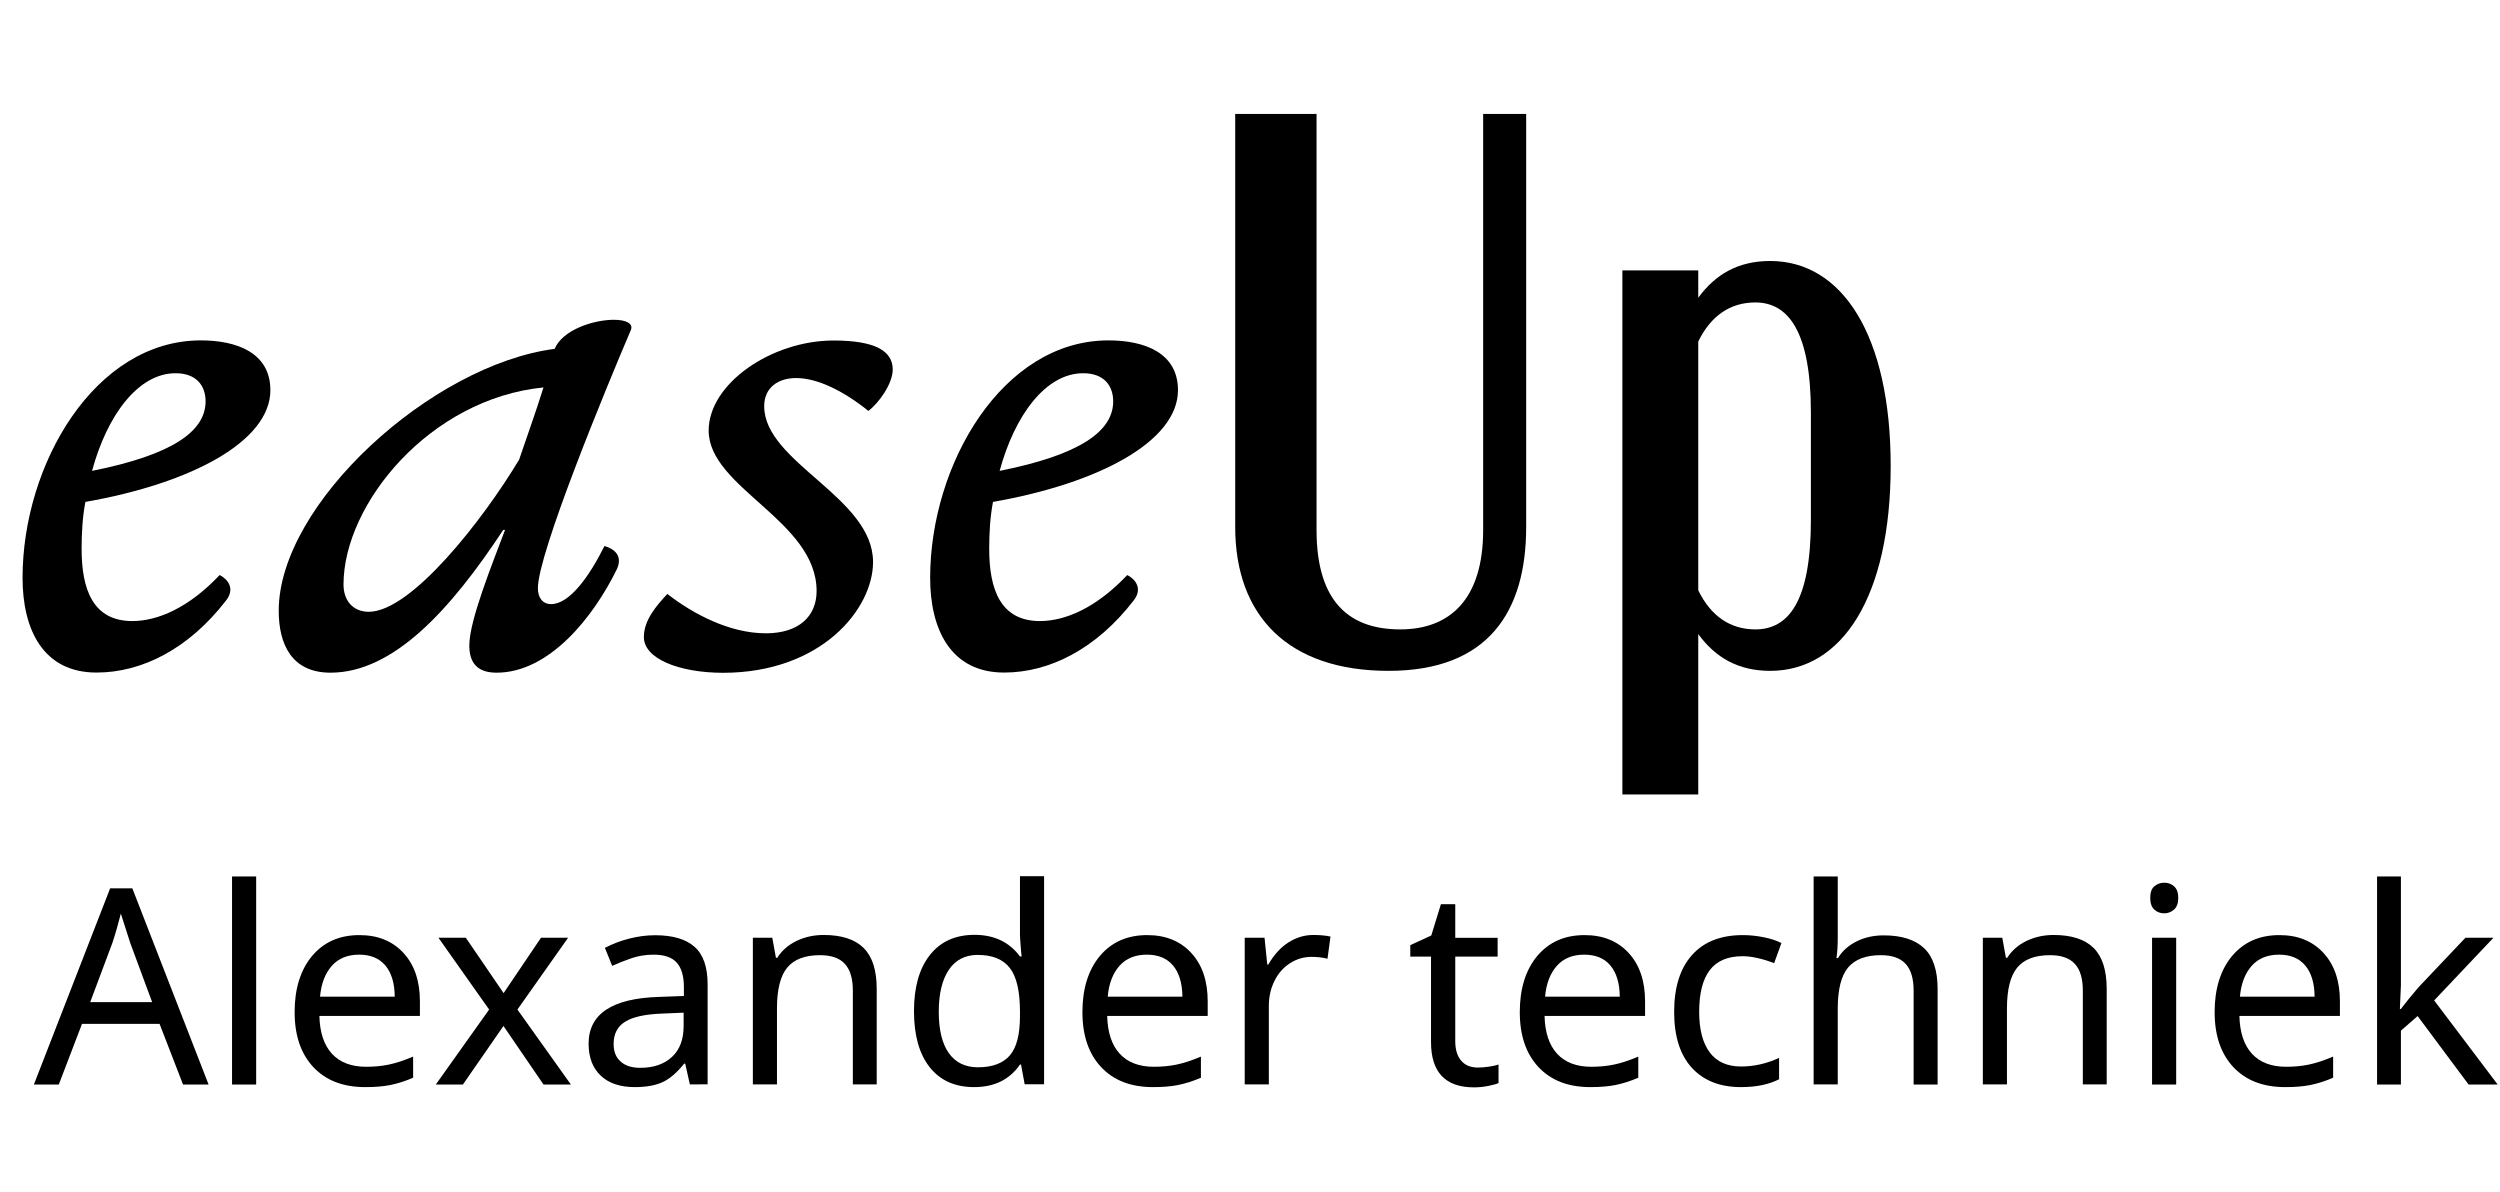 <?xml version="1.0" encoding="UTF-8"?> <svg xmlns="http://www.w3.org/2000/svg" xmlns:xlink="http://www.w3.org/1999/xlink" version="1.1" id="Layer_2" x="0px" y="0px" viewBox="0 0 191.77 91.45" style="enable-background:new 0 0 191.77 91.45;" xml:space="preserve"> <g id="EaseUp"> <g> <path d="M1.73,44.33c0-8.71,5.54-18.22,13.68-18.22c2.74,0,5.33,0.94,5.33,3.82c0,3.89-5.98,7.13-14.19,8.57 c-0.22,1.15-0.29,2.38-0.29,3.6c0,3.1,0.86,5.54,3.89,5.54c1.94,0,4.32-1.01,6.7-3.53c0.58,0.29,1.22,1.01,0.5,1.94 c-2.88,3.74-6.48,5.54-9.94,5.54C3.31,51.6,1.73,48.29,1.73,44.33z M15.77,30.79c0-1.22-0.72-2.16-2.3-2.16 c-2.88,0-5.26,3.24-6.41,7.49C13.18,34.9,15.77,33.1,15.77,30.79z"></path> <path d="M21.38,46.85c0-8.21,11.74-18.87,21.17-20.09c0.58-1.44,2.95-2.23,4.54-2.23c0.94,0,1.51,0.29,1.3,0.79 c-1.94,4.54-7.13,17.14-7.13,19.8c0,0.72,0.36,1.22,1.01,1.22c1.44,0,2.95-2.16,4.1-4.46c0.72,0.22,1.44,0.72,0.94,1.8 c-1.8,3.67-5.18,7.92-9.22,7.92c-1.51,0-2.09-0.79-2.09-2.09c0-1.94,1.8-6.34,2.74-8.86h-0.14c-4.03,6.12-8.42,10.95-13.25,10.95 C22.39,51.6,21.38,49.44,21.38,46.85z M39.82,35.26c0.58-1.73,1.22-3.46,1.87-5.54c-8.71,0.86-15.34,8.93-15.34,15.12 c0,1.22,0.72,2.09,1.94,2.09C31.54,46.92,37.01,39.94,39.82,35.26z"></path> <path d="M49.39,48.87c0-1.3,0.94-2.38,1.8-3.31c1.94,1.51,4.75,3.02,7.56,3.02c2.52,0,3.89-1.3,3.89-3.24 c0-5.4-8.28-7.92-8.28-12.31c0-3.6,4.82-6.91,9.58-6.91c3.17,0,4.54,0.79,4.54,2.23c0,1.08-1.08,2.59-1.87,3.17 c-1.87-1.51-3.89-2.52-5.54-2.52c-1.37,0-2.45,0.72-2.45,2.16c0,4.32,8.35,6.98,8.35,11.95c0,3.6-3.96,8.5-11.52,8.5 C52.06,51.6,49.39,50.52,49.39,48.87z"></path> <path d="M71.35,44.33c0-8.71,5.54-18.22,13.68-18.22c2.74,0,5.33,0.94,5.33,3.82c0,3.89-5.98,7.13-14.19,8.57 c-0.22,1.15-0.29,2.38-0.29,3.6c0,3.1,0.86,5.54,3.89,5.54c1.94,0,4.32-1.01,6.7-3.53c0.58,0.29,1.22,1.01,0.5,1.94 c-2.88,3.74-6.48,5.54-9.94,5.54C72.94,51.6,71.35,48.29,71.35,44.33z M85.39,30.79c0-1.22-0.72-2.16-2.3-2.16 c-2.88,0-5.26,3.24-6.41,7.49C82.8,34.9,85.39,33.1,85.39,30.79z"></path> <path d="M117.07,40.42c0,6.54-2.94,11.04-10.56,11.04c-7.68,0-11.76-4.2-11.76-11.04V8.74h6.24v31.92c0,5.58,2.58,7.62,6.42,7.62 c3.78,0,6.36-2.28,6.36-7.62V8.74h3.3V40.42z"></path> <path d="M145.03,35.74c0,10.02-3.72,15.72-9.24,15.72c-2.46,0-4.2-1.02-5.52-2.82v12.3h-5.82v-40.2h5.82v2.1 c1.32-1.8,3.06-2.82,5.52-2.82C141.31,20.02,145.03,25.72,145.03,35.74z M138.91,31.66c0-6.24-1.74-8.46-4.26-8.46 c-1.92,0-3.42,1.02-4.38,3v19.08c0.96,1.98,2.46,3,4.38,3c2.52,0,4.26-2.1,4.26-8.4V31.66z"></path> </g> </g> <g id="Alexander_techniek"> <g> <path d="M14.04,83.19l-1.8-4.65H6.29l-1.78,4.65H2.6l5.85-15.05h1.7L16,83.19H14.04z M11.67,76.87l-1.68-4.54l-0.72-2.25 c-0.21,0.82-0.42,1.57-0.65,2.25l-1.7,4.54H11.67z"></path> <path d="M19.65,83.19h-1.85V67.23h1.85V83.19z"></path> <path d="M28.01,83.39c-1.69,0-3.01-0.51-3.97-1.53c-0.96-1.02-1.44-2.43-1.44-4.22c0-1.8,0.45-3.24,1.34-4.31 c0.9-1.07,2.11-1.6,3.63-1.6c1.42,0,2.54,0.46,3.38,1.37c0.84,0.91,1.26,2.15,1.26,3.71v1.12H24.5c0.03,1.28,0.36,2.25,0.97,2.91 s1.49,0.99,2.61,0.99c0.6,0,1.17-0.05,1.71-0.16s1.17-0.31,1.9-0.62v1.62c-0.62,0.27-1.21,0.45-1.75,0.56S28.75,83.39,28.01,83.39 z M27.55,73.23c-0.88,0-1.58,0.28-2.09,0.85s-0.82,1.36-0.91,2.37h5.73c-0.01-1.05-0.26-1.85-0.73-2.4S28.41,73.23,27.55,73.23z"></path> <path d="M37.52,77.44l-3.89-5.51h2.1l2.9,4.25l2.87-4.25h2.08l-3.89,5.51l4.1,5.75h-2.1l-3.07-4.49l-3.11,4.49h-2.08L37.52,77.44z "></path> <path d="M52.92,83.19l-0.36-1.6h-0.08c-0.56,0.7-1.12,1.18-1.68,1.43c-0.56,0.25-1.26,0.37-2.11,0.37c-1.11,0-1.98-0.29-2.6-0.87 s-0.94-1.4-0.94-2.46c0-2.28,1.8-3.48,5.4-3.59l1.91-0.07v-0.67c0-0.85-0.18-1.48-0.55-1.89c-0.37-0.41-0.96-0.61-1.77-0.61 c-0.59,0-1.16,0.09-1.69,0.27c-0.53,0.18-1.03,0.38-1.49,0.59l-0.56-1.38c0.57-0.3,1.19-0.54,1.86-0.71s1.33-0.26,1.99-0.26 c1.36,0,2.37,0.3,3.04,0.9s0.99,1.56,0.99,2.87v7.67H52.92z M49.11,81.91c1.03,0,1.84-0.28,2.44-0.84s0.89-1.35,0.89-2.37v-1.02 l-1.66,0.07c-1.29,0.05-2.23,0.25-2.82,0.62c-0.59,0.36-0.89,0.93-0.89,1.71c0,0.59,0.18,1.04,0.54,1.35 C47.96,81.75,48.46,81.91,49.11,81.91z"></path> <path d="M65.42,83.19v-7.2c0-0.92-0.2-1.6-0.61-2.05c-0.41-0.45-1.04-0.67-1.91-0.67c-1.16,0-1.99,0.32-2.52,0.96 c-0.52,0.64-0.78,1.68-0.78,3.12v5.83h-1.85V71.93h1.49l0.28,1.54h0.1c0.35-0.55,0.84-0.98,1.47-1.29 c0.63-0.3,1.32-0.46,2.08-0.46c1.38,0,2.41,0.33,3.08,1s1,1.71,1,3.13v7.33H65.42z"></path> <path d="M74.72,83.39c-1.46,0-2.6-0.51-3.4-1.52s-1.21-2.44-1.21-4.3c0-1.84,0.4-3.27,1.22-4.31c0.81-1.03,1.95-1.55,3.42-1.55 c1.51,0,2.67,0.55,3.49,1.66h0.13c-0.02-0.14-0.05-0.41-0.08-0.83s-0.05-0.69-0.05-0.84v-4.49h1.85v15.96h-1.49l-0.28-1.51h-0.08 C77.44,82.82,76.27,83.39,74.72,83.39z M75.01,81.87c1.12,0,1.94-0.31,2.46-0.92c0.52-0.61,0.77-1.62,0.77-3.01V77.6 c0-1.57-0.26-2.68-0.78-3.35c-0.52-0.67-1.34-1-2.47-1c-0.95,0-1.69,0.38-2.2,1.13s-0.78,1.83-0.78,3.23 c0,1.39,0.26,2.45,0.77,3.17S74.04,81.87,75.01,81.87z"></path> <path d="M88.44,83.39c-1.69,0-3.01-0.51-3.97-1.53c-0.96-1.02-1.44-2.43-1.44-4.22c0-1.8,0.45-3.24,1.34-4.31 c0.9-1.07,2.11-1.6,3.63-1.6c1.42,0,2.54,0.46,3.38,1.37c0.84,0.91,1.26,2.15,1.26,3.71v1.12h-7.71c0.03,1.28,0.36,2.25,0.97,2.91 s1.49,0.99,2.61,0.99c0.6,0,1.17-0.05,1.71-0.16s1.17-0.31,1.9-0.62v1.62c-0.62,0.27-1.21,0.45-1.75,0.56S89.18,83.39,88.44,83.39 z M87.97,73.23c-0.88,0-1.58,0.28-2.09,0.85s-0.82,1.36-0.91,2.37h5.73c-0.01-1.05-0.26-1.85-0.73-2.4S88.84,73.23,87.97,73.23z"></path> <path d="M100.74,71.72c0.5,0,0.94,0.04,1.32,0.12l-0.23,1.7c-0.42-0.1-0.82-0.14-1.22-0.14c-0.59,0-1.15,0.16-1.66,0.49 s-0.91,0.78-1.19,1.36c-0.29,0.58-0.43,1.22-0.43,1.92v6.01h-1.85V71.93h1.52l0.21,2.06h0.08c0.43-0.75,0.94-1.31,1.53-1.69 S100.05,71.72,100.74,71.72z"></path> <path d="M113.38,81.89c0.24,0,0.52-0.02,0.84-0.07s0.56-0.1,0.73-0.16v1.42c-0.17,0.08-0.44,0.15-0.79,0.22 c-0.36,0.07-0.72,0.11-1.09,0.11c-2.2,0-3.3-1.16-3.3-3.48v-6.55h-1.59v-0.88l1.61-0.74l0.74-2.4h1.1v2.58h3.25v1.44h-3.25v6.5 c0,0.65,0.16,1.15,0.47,1.5S112.83,81.89,113.38,81.89z"></path> <path d="M121.99,83.39c-1.69,0-3.01-0.51-3.97-1.53c-0.96-1.02-1.44-2.43-1.44-4.22c0-1.8,0.45-3.24,1.34-4.31 c0.9-1.07,2.11-1.6,3.63-1.6c1.42,0,2.54,0.46,3.38,1.37c0.84,0.91,1.26,2.15,1.26,3.71v1.12h-7.71c0.03,1.28,0.36,2.25,0.97,2.91 s1.49,0.99,2.61,0.99c0.6,0,1.17-0.05,1.71-0.16s1.17-0.31,1.9-0.62v1.62c-0.62,0.27-1.21,0.45-1.75,0.56 S122.73,83.39,121.99,83.39z M121.52,73.23c-0.88,0-1.58,0.28-2.09,0.85s-0.82,1.36-0.91,2.37h5.73c-0.01-1.05-0.26-1.85-0.73-2.4 S122.39,73.23,121.52,73.23z"></path> <path d="M133.55,83.39c-1.62,0-2.88-0.5-3.78-1.49c-0.9-0.99-1.35-2.42-1.35-4.28c0-1.89,0.46-3.34,1.37-4.36 c0.91-1.02,2.21-1.53,3.9-1.53c0.55,0,1.09,0.06,1.63,0.17c0.54,0.11,0.98,0.26,1.33,0.44l-0.56,1.54 c-0.95-0.36-1.76-0.53-2.43-0.53c-1.13,0-1.97,0.36-2.51,1.07s-0.81,1.78-0.81,3.19c0,1.36,0.27,2.4,0.81,3.12s1.34,1.08,2.4,1.08 c0.99,0,1.97-0.22,2.92-0.66v1.64C135.68,83.19,134.71,83.39,133.55,83.39z"></path> <path d="M146.79,83.19v-7.2c0-0.92-0.2-1.6-0.61-2.05c-0.41-0.45-1.04-0.67-1.91-0.67c-1.14,0-1.98,0.32-2.51,0.95 c-0.53,0.64-0.79,1.69-0.79,3.15v5.81h-1.85V67.23h1.85v4.68c0,0.62-0.03,1.14-0.1,1.58h0.12c0.33-0.55,0.81-0.97,1.43-1.28 s1.31-0.46,2.08-0.46c1.37,0,2.4,0.33,3.09,0.98s1.04,1.7,1.04,3.13v7.33H146.79z"></path> <path d="M159.77,83.19v-7.2c0-0.92-0.2-1.6-0.61-2.05c-0.41-0.45-1.04-0.67-1.91-0.67c-1.16,0-1.99,0.32-2.52,0.96 c-0.52,0.64-0.78,1.68-0.78,3.12v5.83h-1.85V71.93h1.49l0.28,1.54h0.1c0.35-0.55,0.84-0.98,1.47-1.29 c0.63-0.3,1.32-0.46,2.08-0.46c1.38,0,2.41,0.33,3.08,1s1,1.71,1,3.13v7.33H159.77z"></path> <path d="M164.94,68.88c0-0.41,0.1-0.71,0.31-0.89s0.47-0.28,0.77-0.28c0.29,0,0.54,0.09,0.75,0.28c0.21,0.18,0.32,0.48,0.32,0.89 c0,0.4-0.11,0.7-0.32,0.89c-0.22,0.19-0.47,0.29-0.75,0.29c-0.31,0-0.57-0.1-0.77-0.29S164.94,69.29,164.94,68.88z M166.93,83.19 h-1.85V71.93h1.85V83.19z"></path> <path d="M175.29,83.39c-1.69,0-3.01-0.51-3.97-1.53c-0.96-1.02-1.44-2.43-1.44-4.22c0-1.8,0.45-3.24,1.34-4.31 c0.9-1.07,2.11-1.6,3.63-1.6c1.42,0,2.54,0.46,3.38,1.37c0.84,0.91,1.26,2.15,1.26,3.71v1.12h-7.71c0.03,1.28,0.36,2.25,0.97,2.91 s1.49,0.99,2.61,0.99c0.6,0,1.17-0.05,1.71-0.16s1.17-0.31,1.9-0.62v1.62c-0.62,0.27-1.21,0.45-1.75,0.56 S176.03,83.39,175.29,83.39z M174.82,73.23c-0.88,0-1.58,0.28-2.09,0.85s-0.82,1.36-0.91,2.37h5.73c-0.01-1.05-0.26-1.85-0.73-2.4 S175.69,73.23,174.82,73.23z"></path> <path d="M184.17,77.39l0.63-0.8l0.72-0.86l3.6-3.8h2.15l-4.55,4.81l4.87,6.45h-2.23l-3.91-5.25l-1.28,1.12v4.13h-1.83V67.23h1.83 v8.34l-0.08,1.83H184.17z"></path> </g> </g> </svg> 